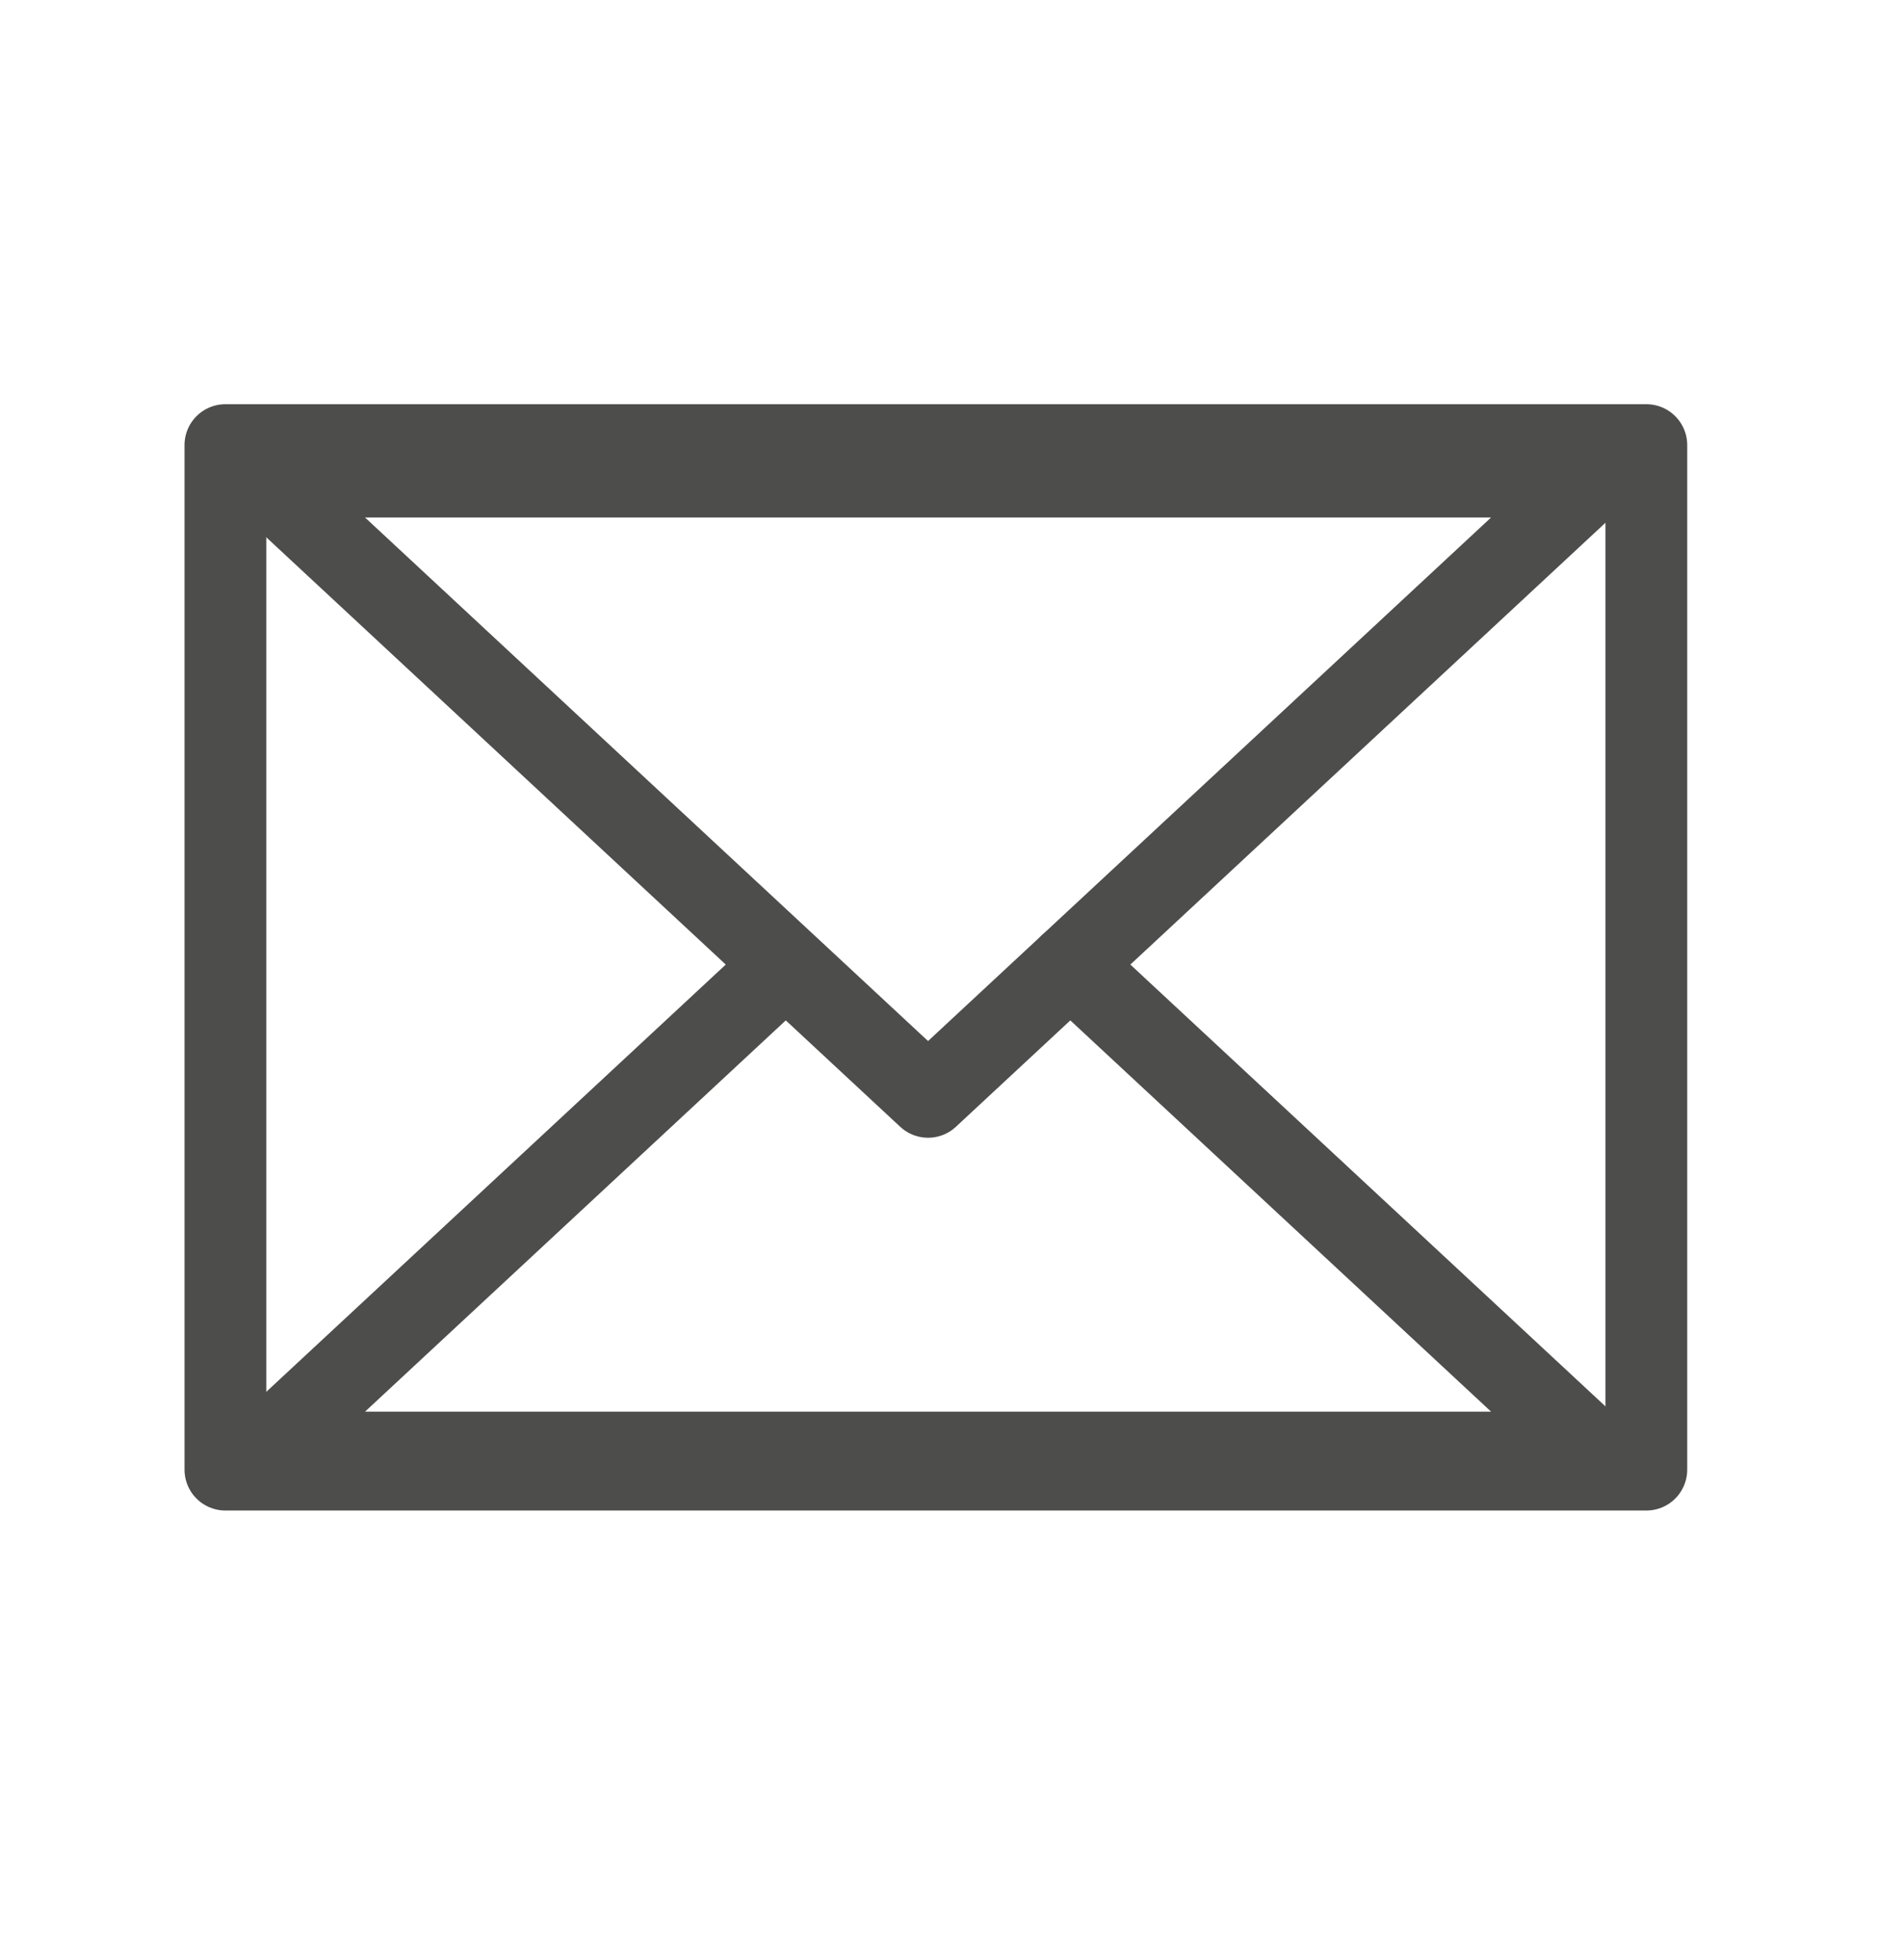 <?xml version="1.0" encoding="UTF-8" standalone="no"?>
<!DOCTYPE svg PUBLIC "-//W3C//DTD SVG 1.1//EN" "http://www.w3.org/Graphics/SVG/1.1/DTD/svg11.dtd">
<svg xmlns="http://www.w3.org/2000/svg" xmlns:xlink="http://www.w3.org/1999/xlink" xmlns:serif="http://www.serif.com/" xmlns:svg="http://www.w3.org/2000/svg" width="100" height="103" viewBox="0.5 0 405 417" version="1.1" xml:space="preserve" style="fill-rule:evenodd;clip-rule:evenodd;stroke-linecap:round;stroke-linejoin:round;stroke-miterlimit:1.5;"><rect id="Artboard8" x="0" y="0" width="404.167" height="416.667" style="fill:none;"/><clipPath id="_clip1"><rect id="Artboard81" serif:id="Artboard8" x="0" y="0" width="404.167" height="416.667"/></clipPath><g clip-path="url(#_clip1)"><rect id="Artboard7" x="-1.293" y="2.717" width="401.933" height="401.933" style="fill:none;"/><rect x="48.47" y="94.653" width="302.407" height="218.06" style="fill:none;"/><g><path d="M164.38,208.333l-108.323,100.734l283.906,-0l-111.675,-103.851" style="fill:none;stroke:#4d4d4c;stroke-width:17.4px;"/><path d="M198.01,233.373l-141.953,-132.01l283.906,0l-141.953,132.01Z" style="fill:none;stroke:#4d4d4c;stroke-width:17.4px;"/></g><rect x="48.47" y="94.653" width="302.407" height="218.06" style="fill:none;stroke:#4d4d4c;stroke-width:17.4px;"/></g></svg>
